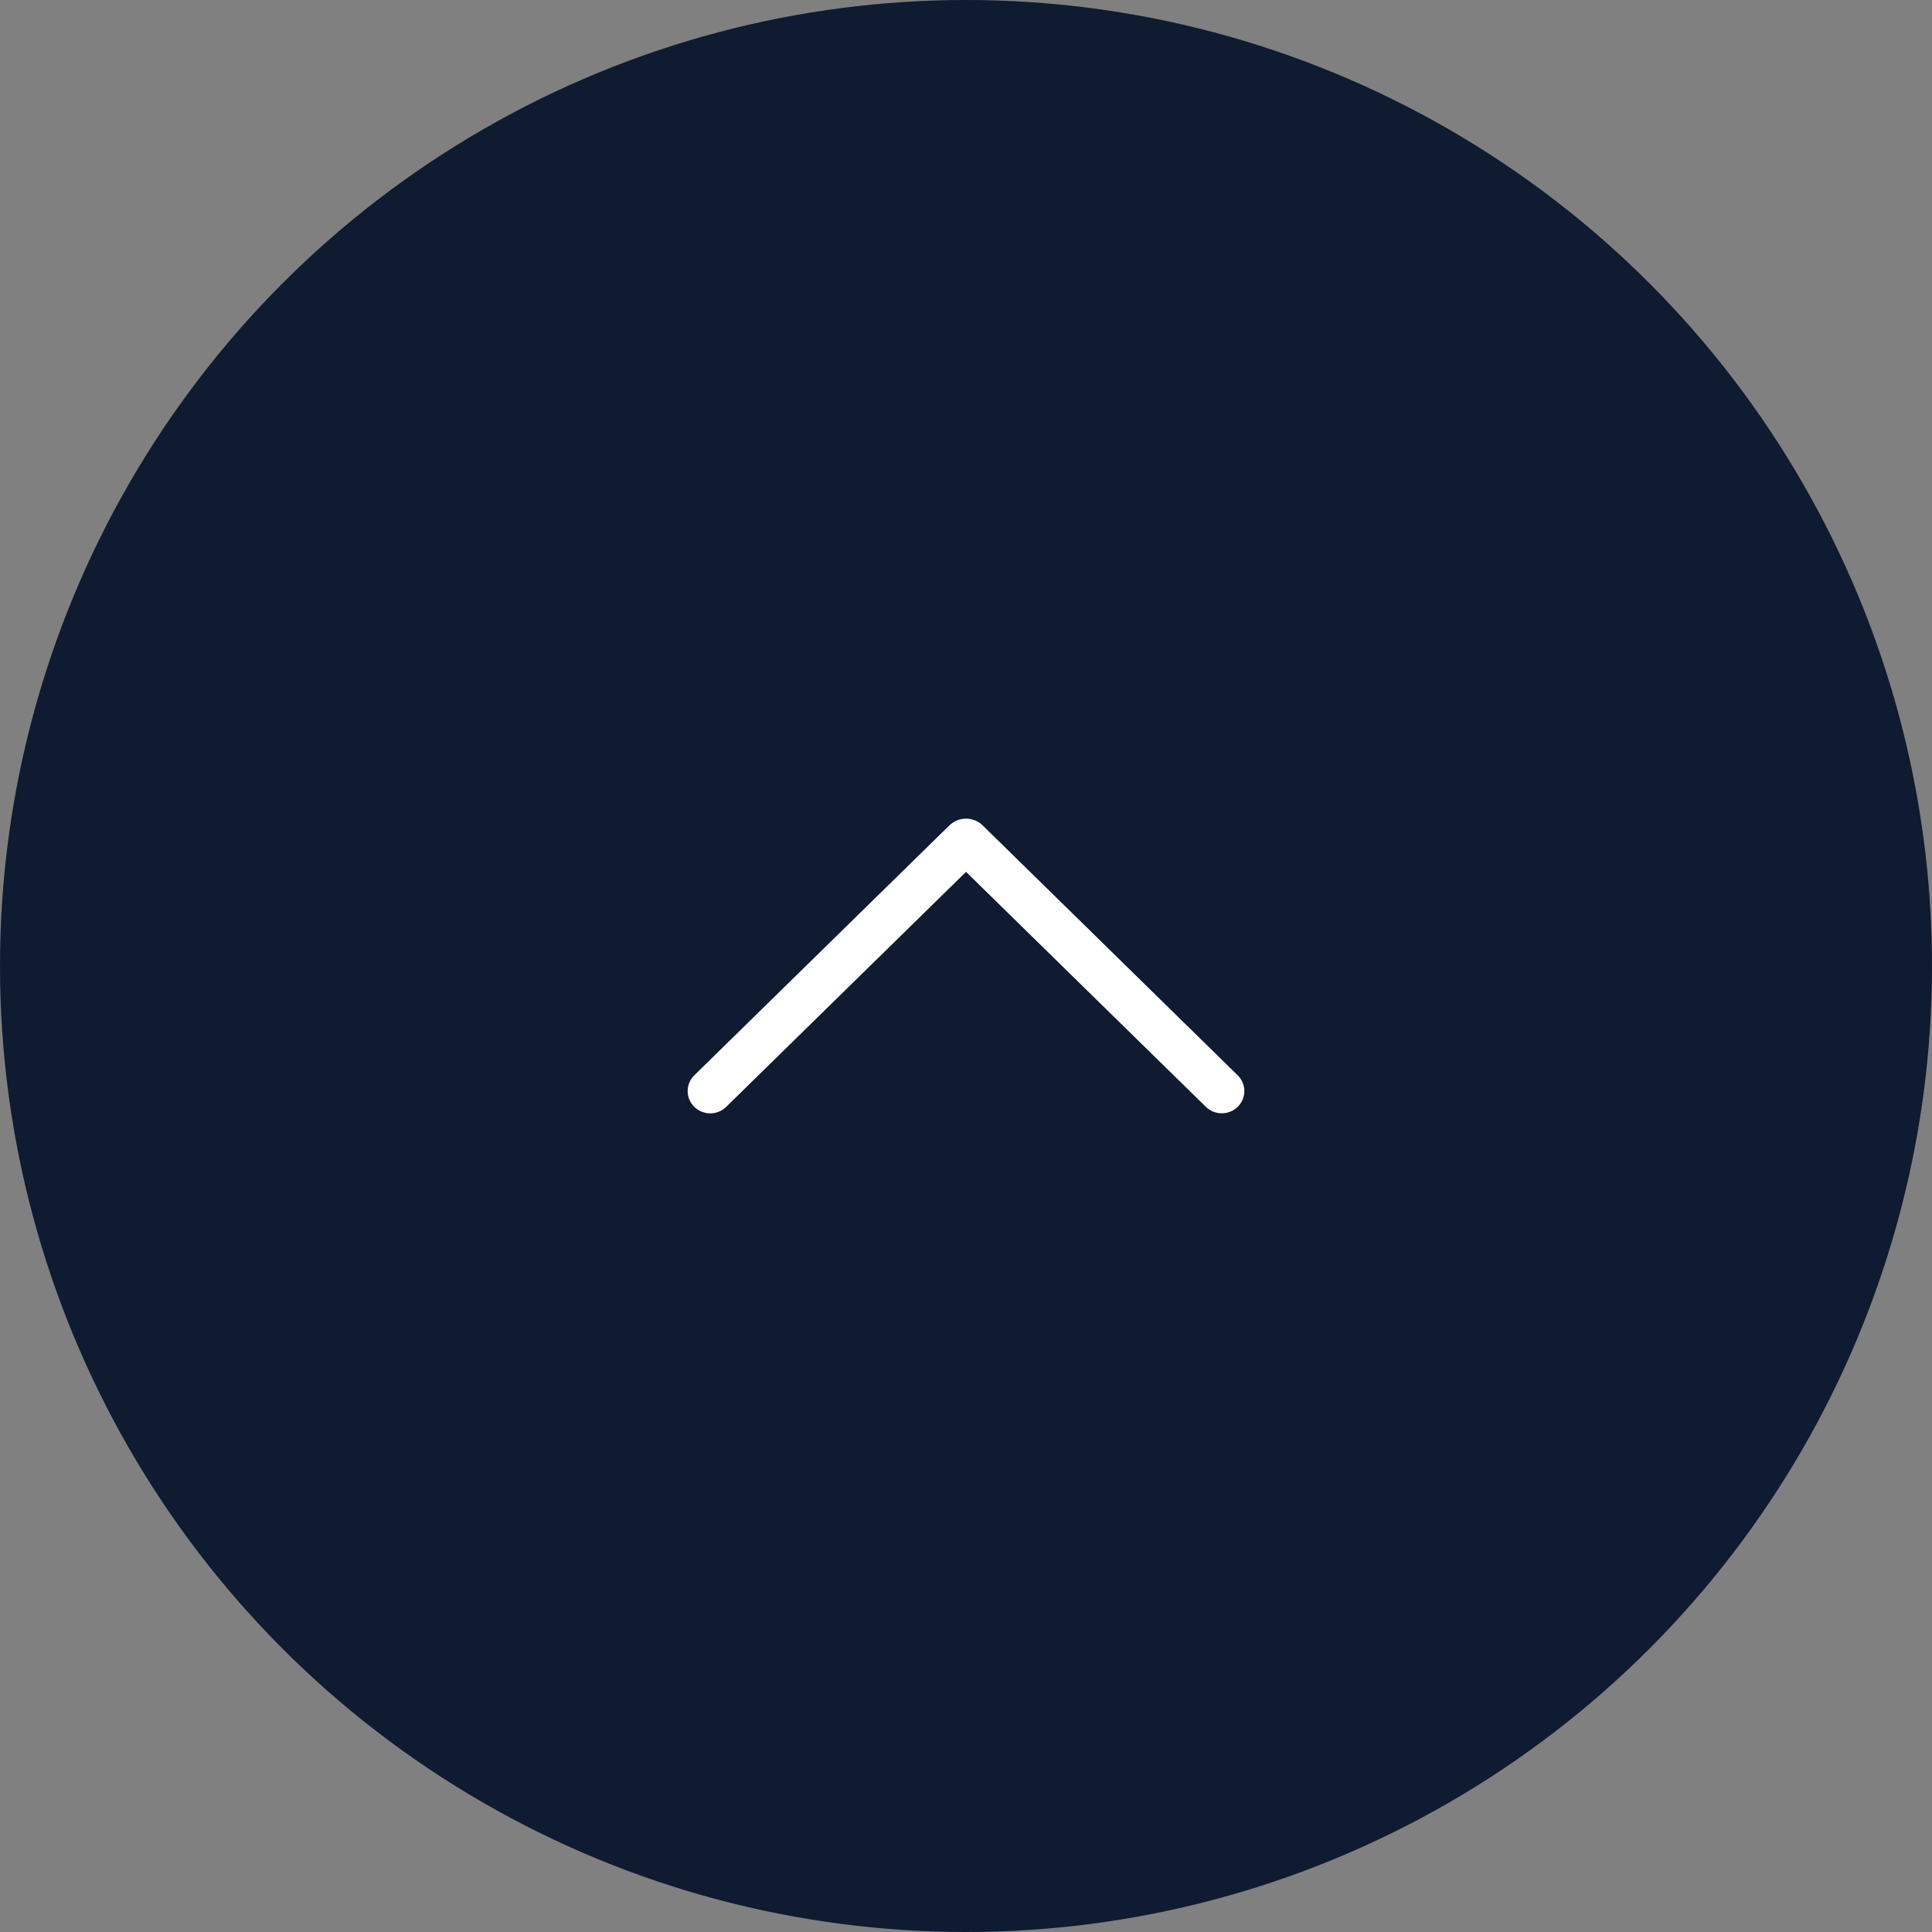 <?xml version="1.0" encoding="UTF-8"?> <svg xmlns="http://www.w3.org/2000/svg" width="59" height="59" viewBox="0 0 59 59" fill="none"><rect x="0" y="0" width="59" height="59" fill="#808080" stroke="none"/> <circle cx="29.5" cy="29.5" r="29.5" fill="#0E1B31"></circle> <path d="M22.18 33.798L29.501 26.625L36.822 33.798C36.952 33.927 37.128 33.998 37.311 33.998C37.494 33.998 37.669 33.927 37.8 33.798C37.863 33.736 37.914 33.661 37.948 33.579C37.982 33.497 38 33.409 38 33.32C38 33.231 37.982 33.142 37.948 33.06C37.914 32.978 37.863 32.904 37.8 32.841L30.012 25.209C29.875 25.075 29.692 25 29.501 25C29.31 25 29.126 25.075 28.99 25.209L21.201 32.84C21.138 32.902 21.087 32.977 21.052 33.059C21.018 33.142 21 33.23 21 33.32C21 33.409 21.018 33.498 21.052 33.58C21.087 33.663 21.138 33.737 21.201 33.8C21.332 33.928 21.508 34 21.691 34C21.874 34 22.049 33.928 22.18 33.8L22.18 33.798Z" fill="white"></path> </svg> 